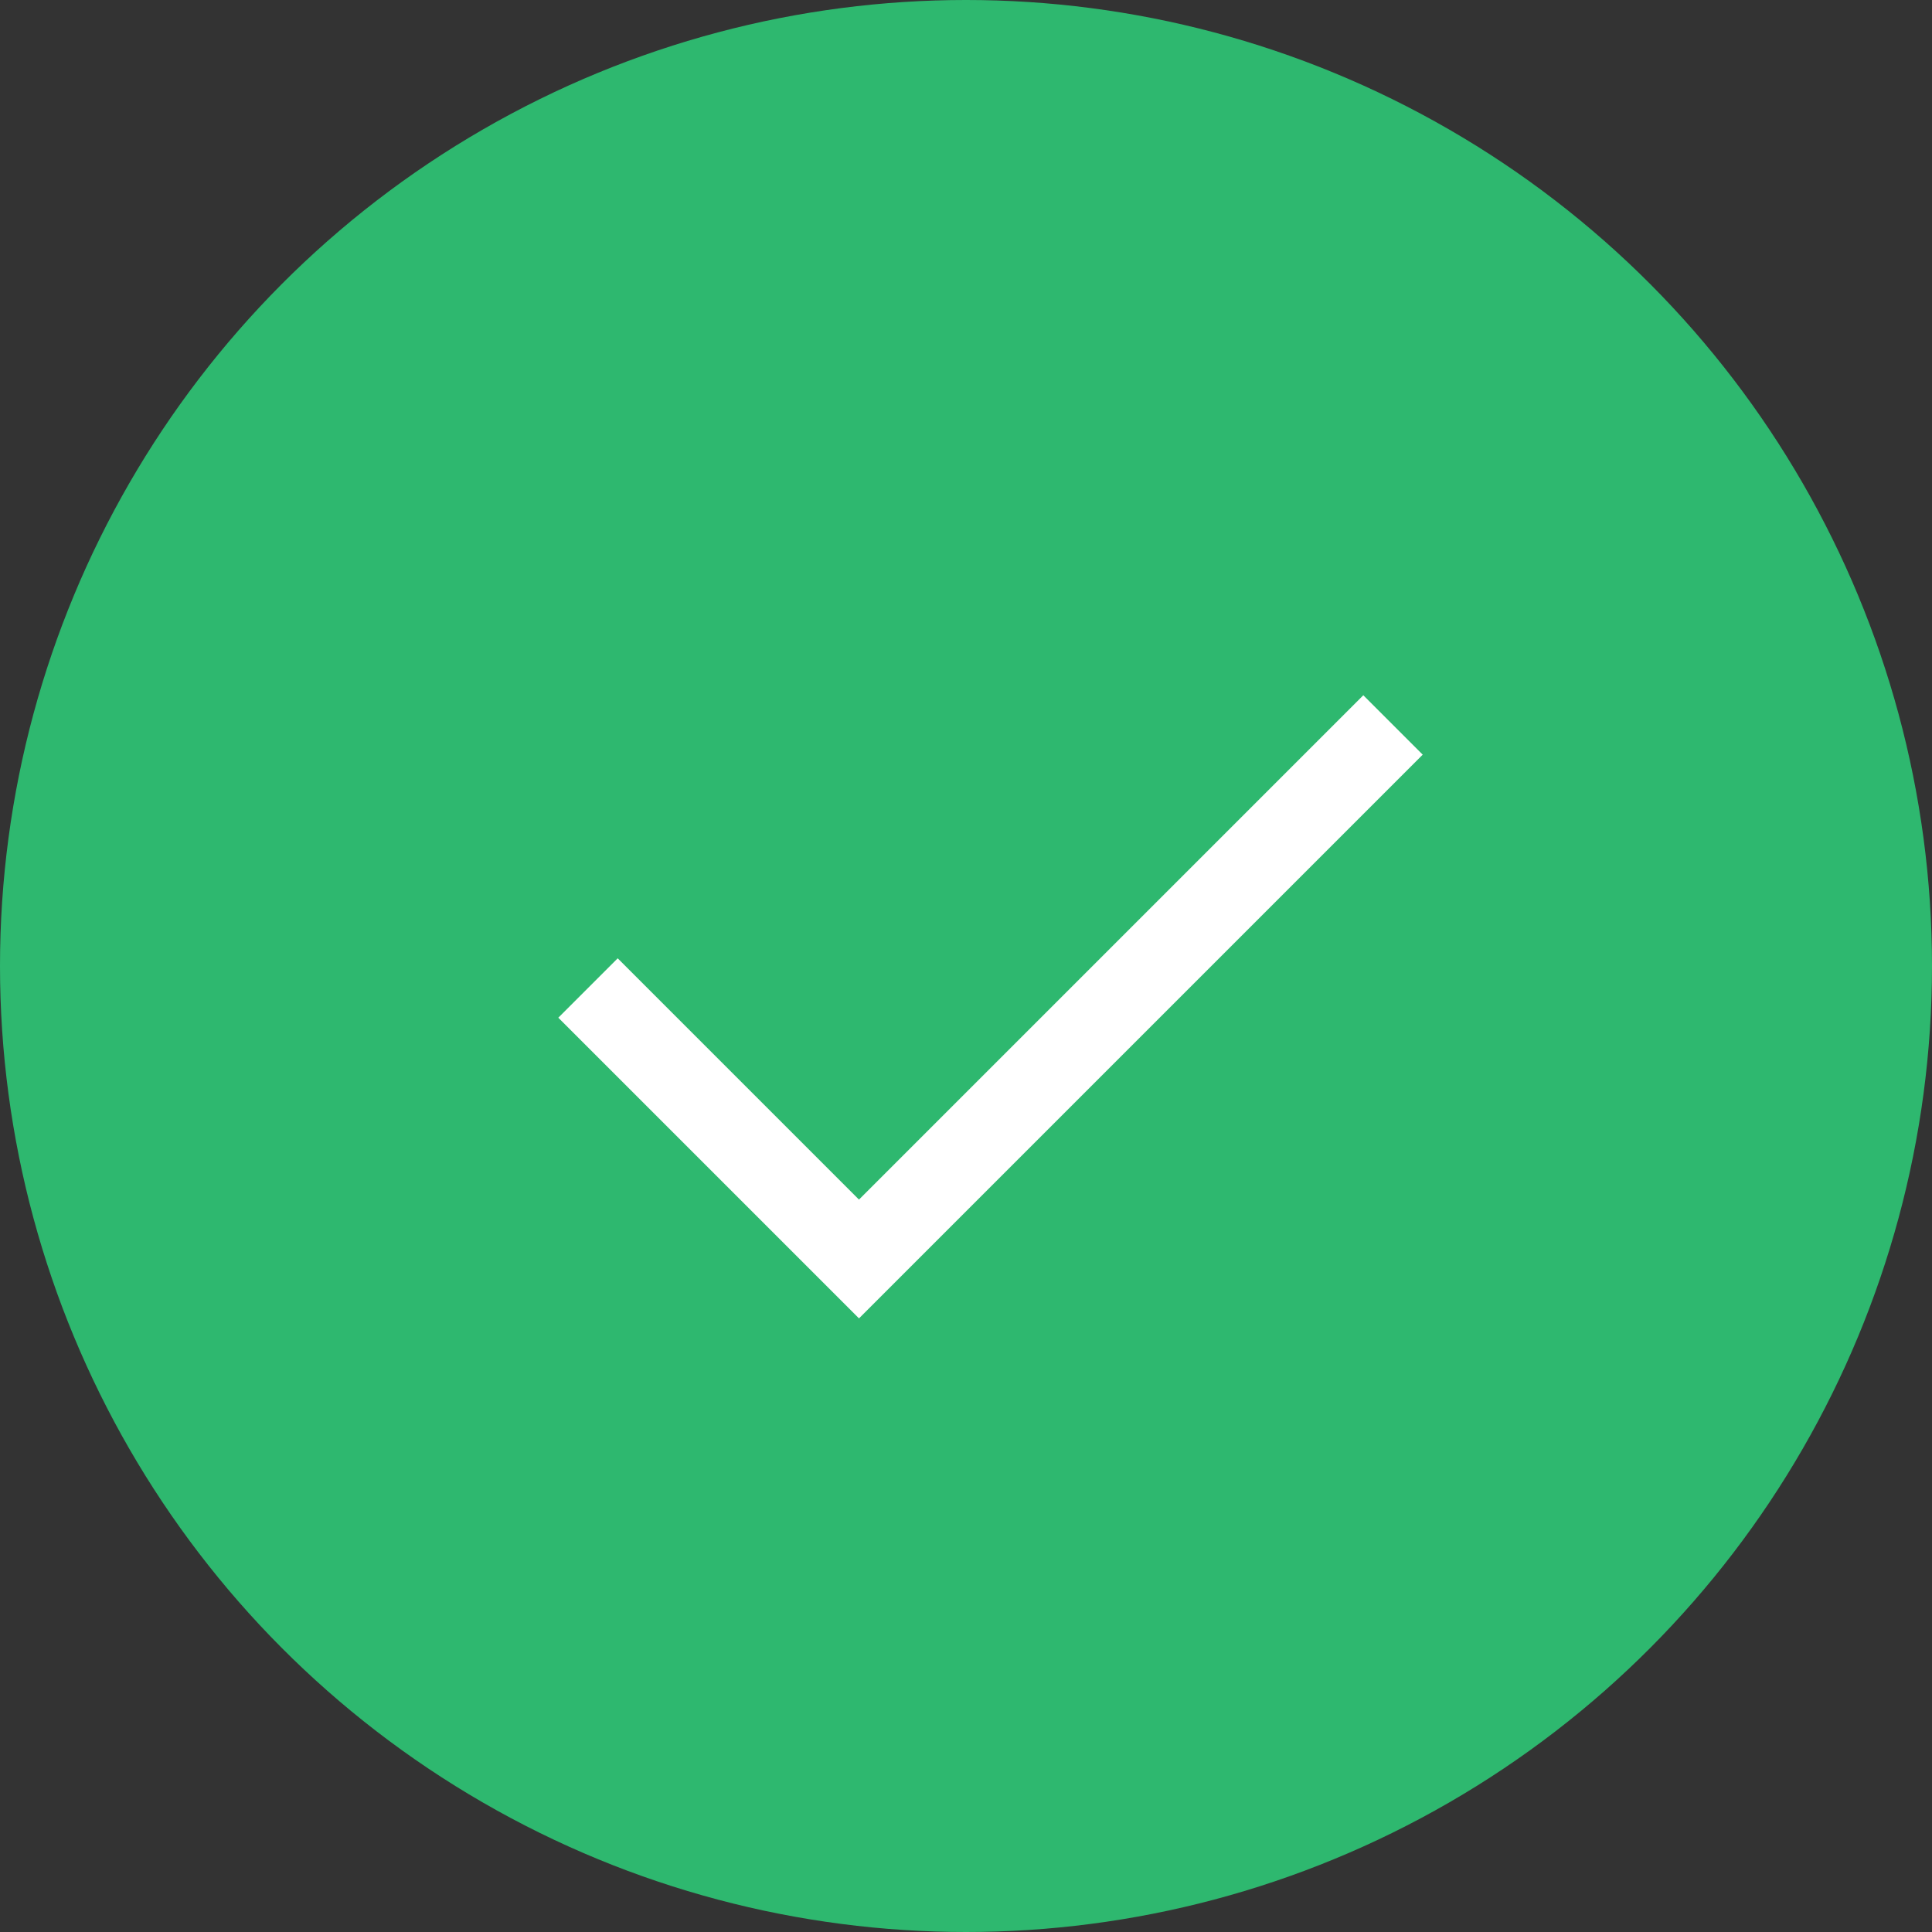<?xml version="1.0" encoding="UTF-8"?> <svg xmlns="http://www.w3.org/2000/svg" width="46" height="46" viewBox="0 0 46 46"><rect x="0" y="0" width="46" height="46" fill="#333333" stroke="none"/><g id="sale" transform="translate(-1135 -602)"><circle id="Ellipse_118" data-name="Ellipse 118" cx="23" cy="23" r="23" transform="translate(1135 602)" fill="#2eb86f"></circle><path id="Pfad_658" data-name="Pfad 658" d="M2935.4-5075.449l6.452,6.452,12.715-12.715" transform="translate(-1786.4 5700.973)" fill="none" stroke="#fff" stroke-width="2"></path></g></svg> 